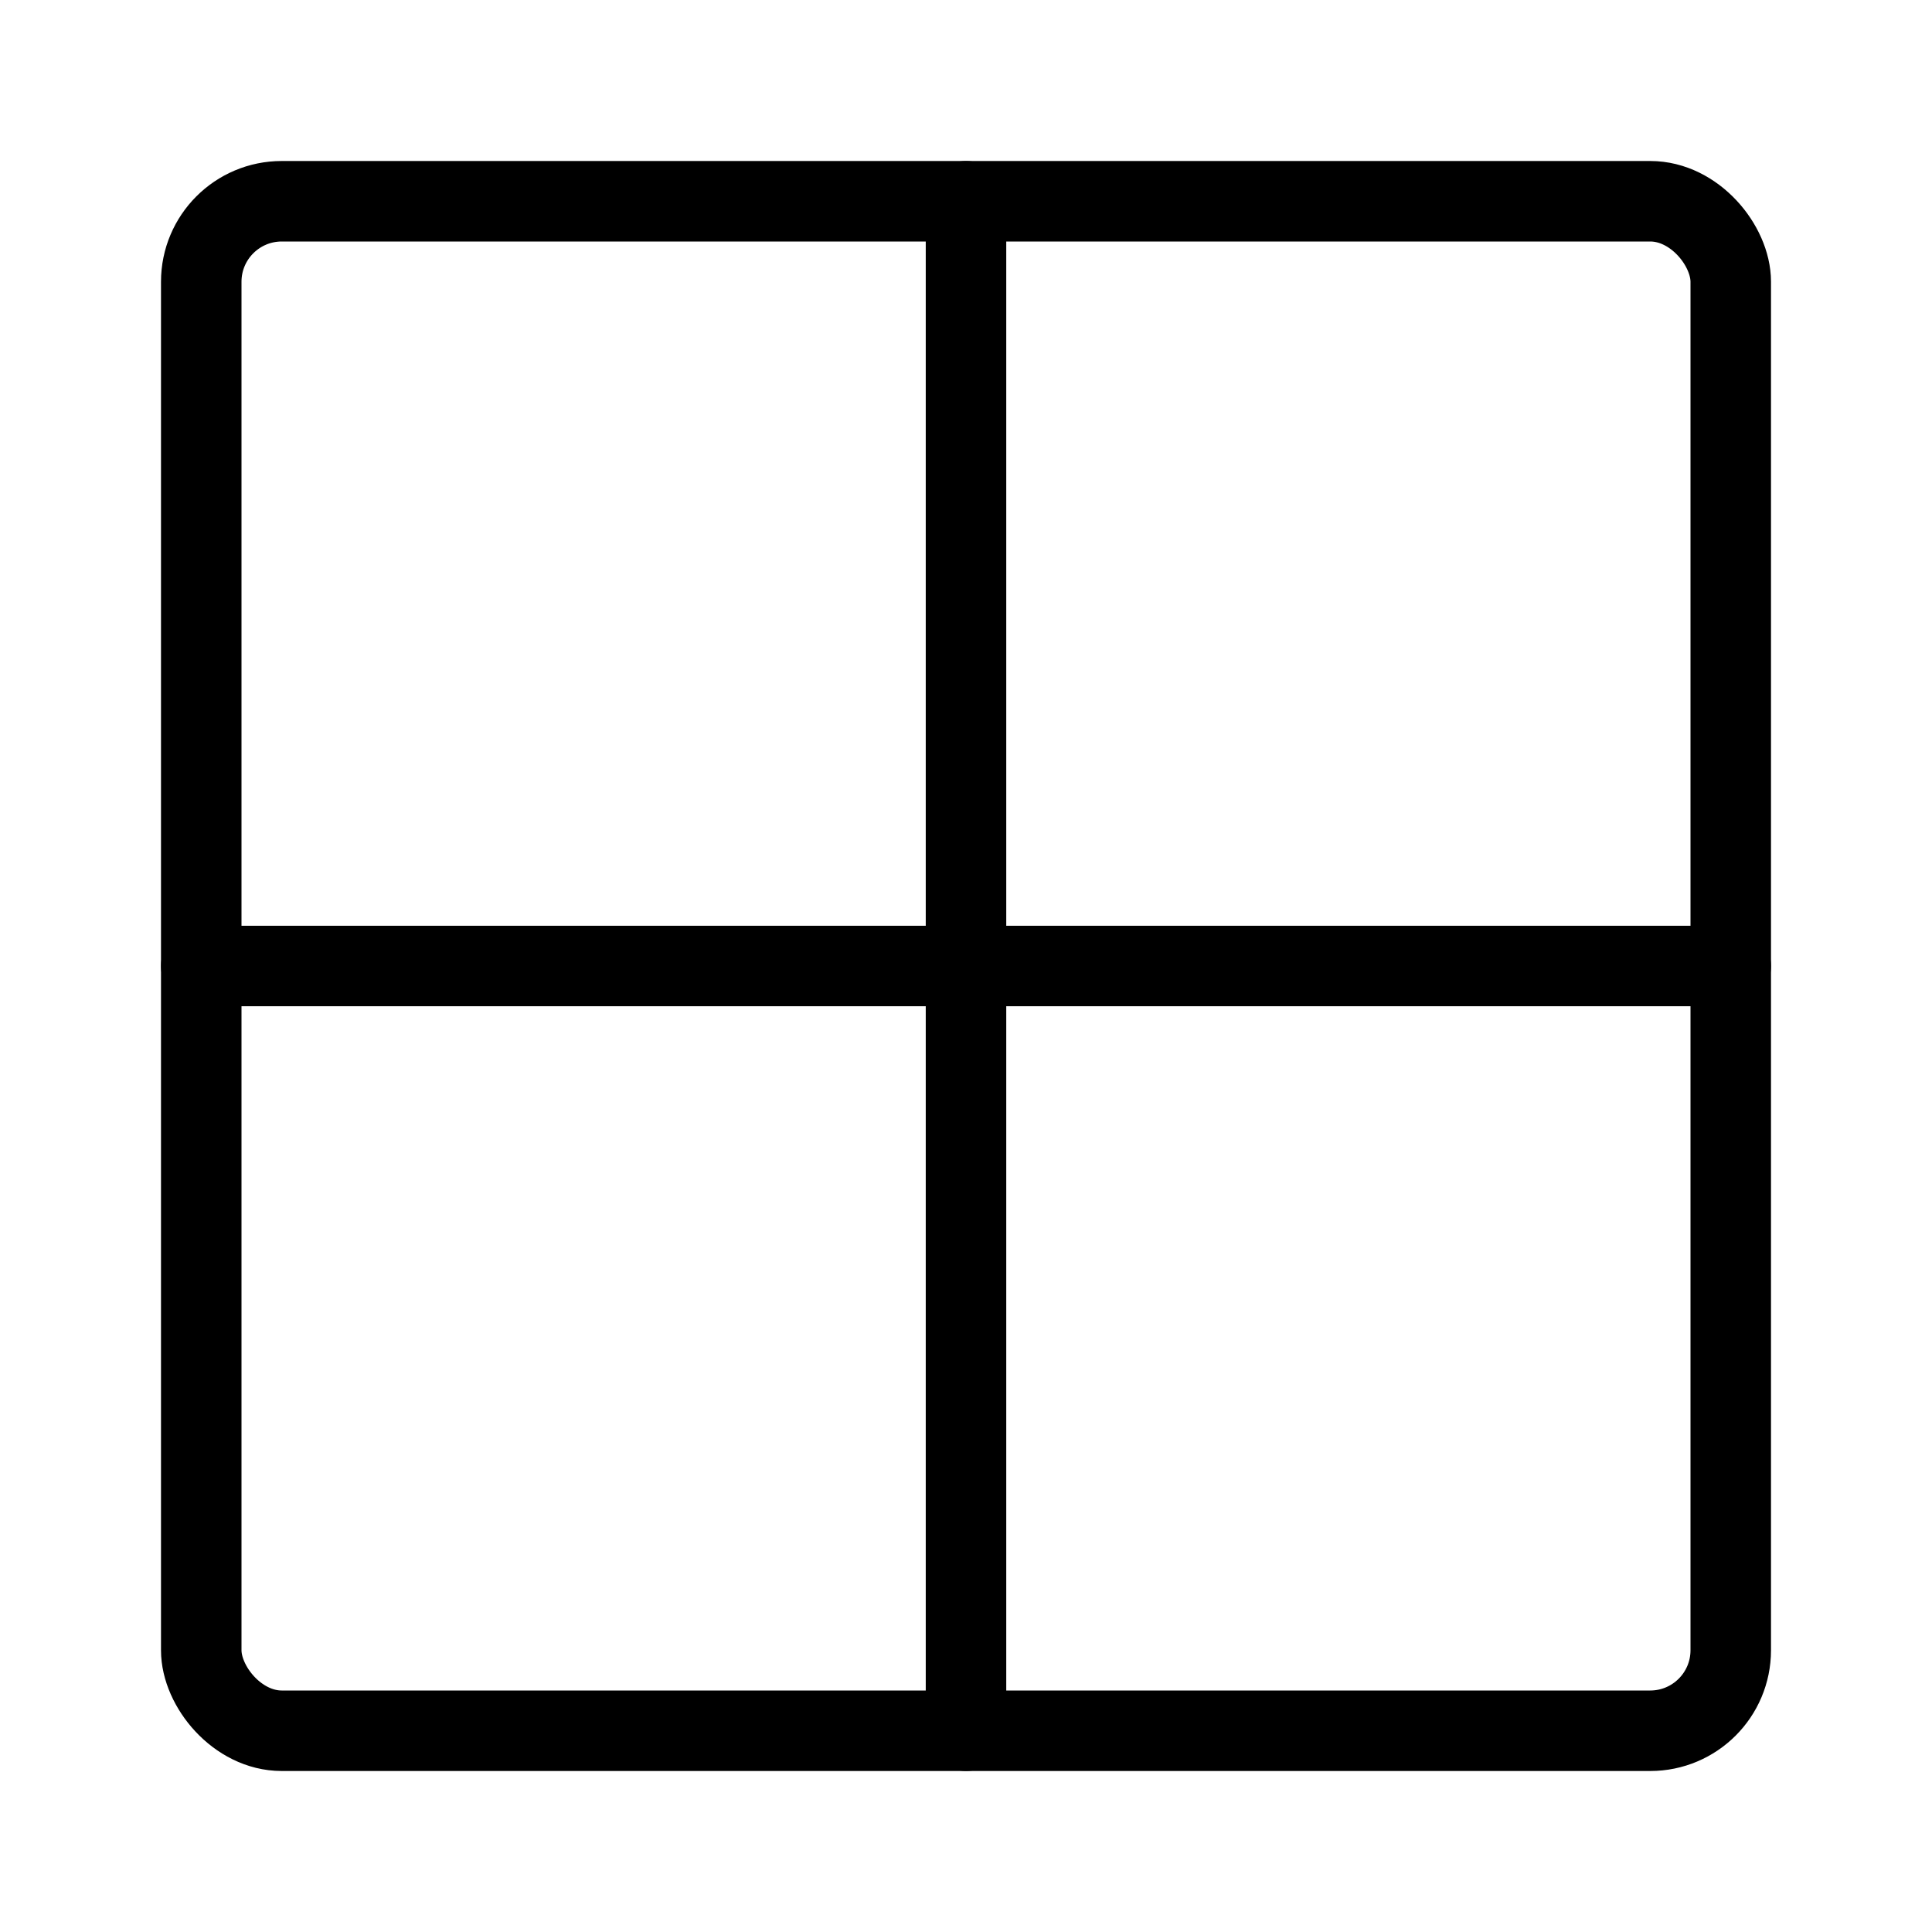 <svg viewBox="0 0 48 48" fill="none" xmlns="http://www.w3.org/2000/svg"><rect x="5" y="5" width="38" height="38" rx="2" stroke="currentColor" stroke-width="2" stroke-linecap="round" stroke-linejoin="round"/><path d="M24 5V43" stroke="currentColor" stroke-width="2" stroke-linecap="round" stroke-linejoin="round"/><path d="M5 24H43" stroke="currentColor" stroke-width="2" stroke-linecap="round" stroke-linejoin="round"/></svg>